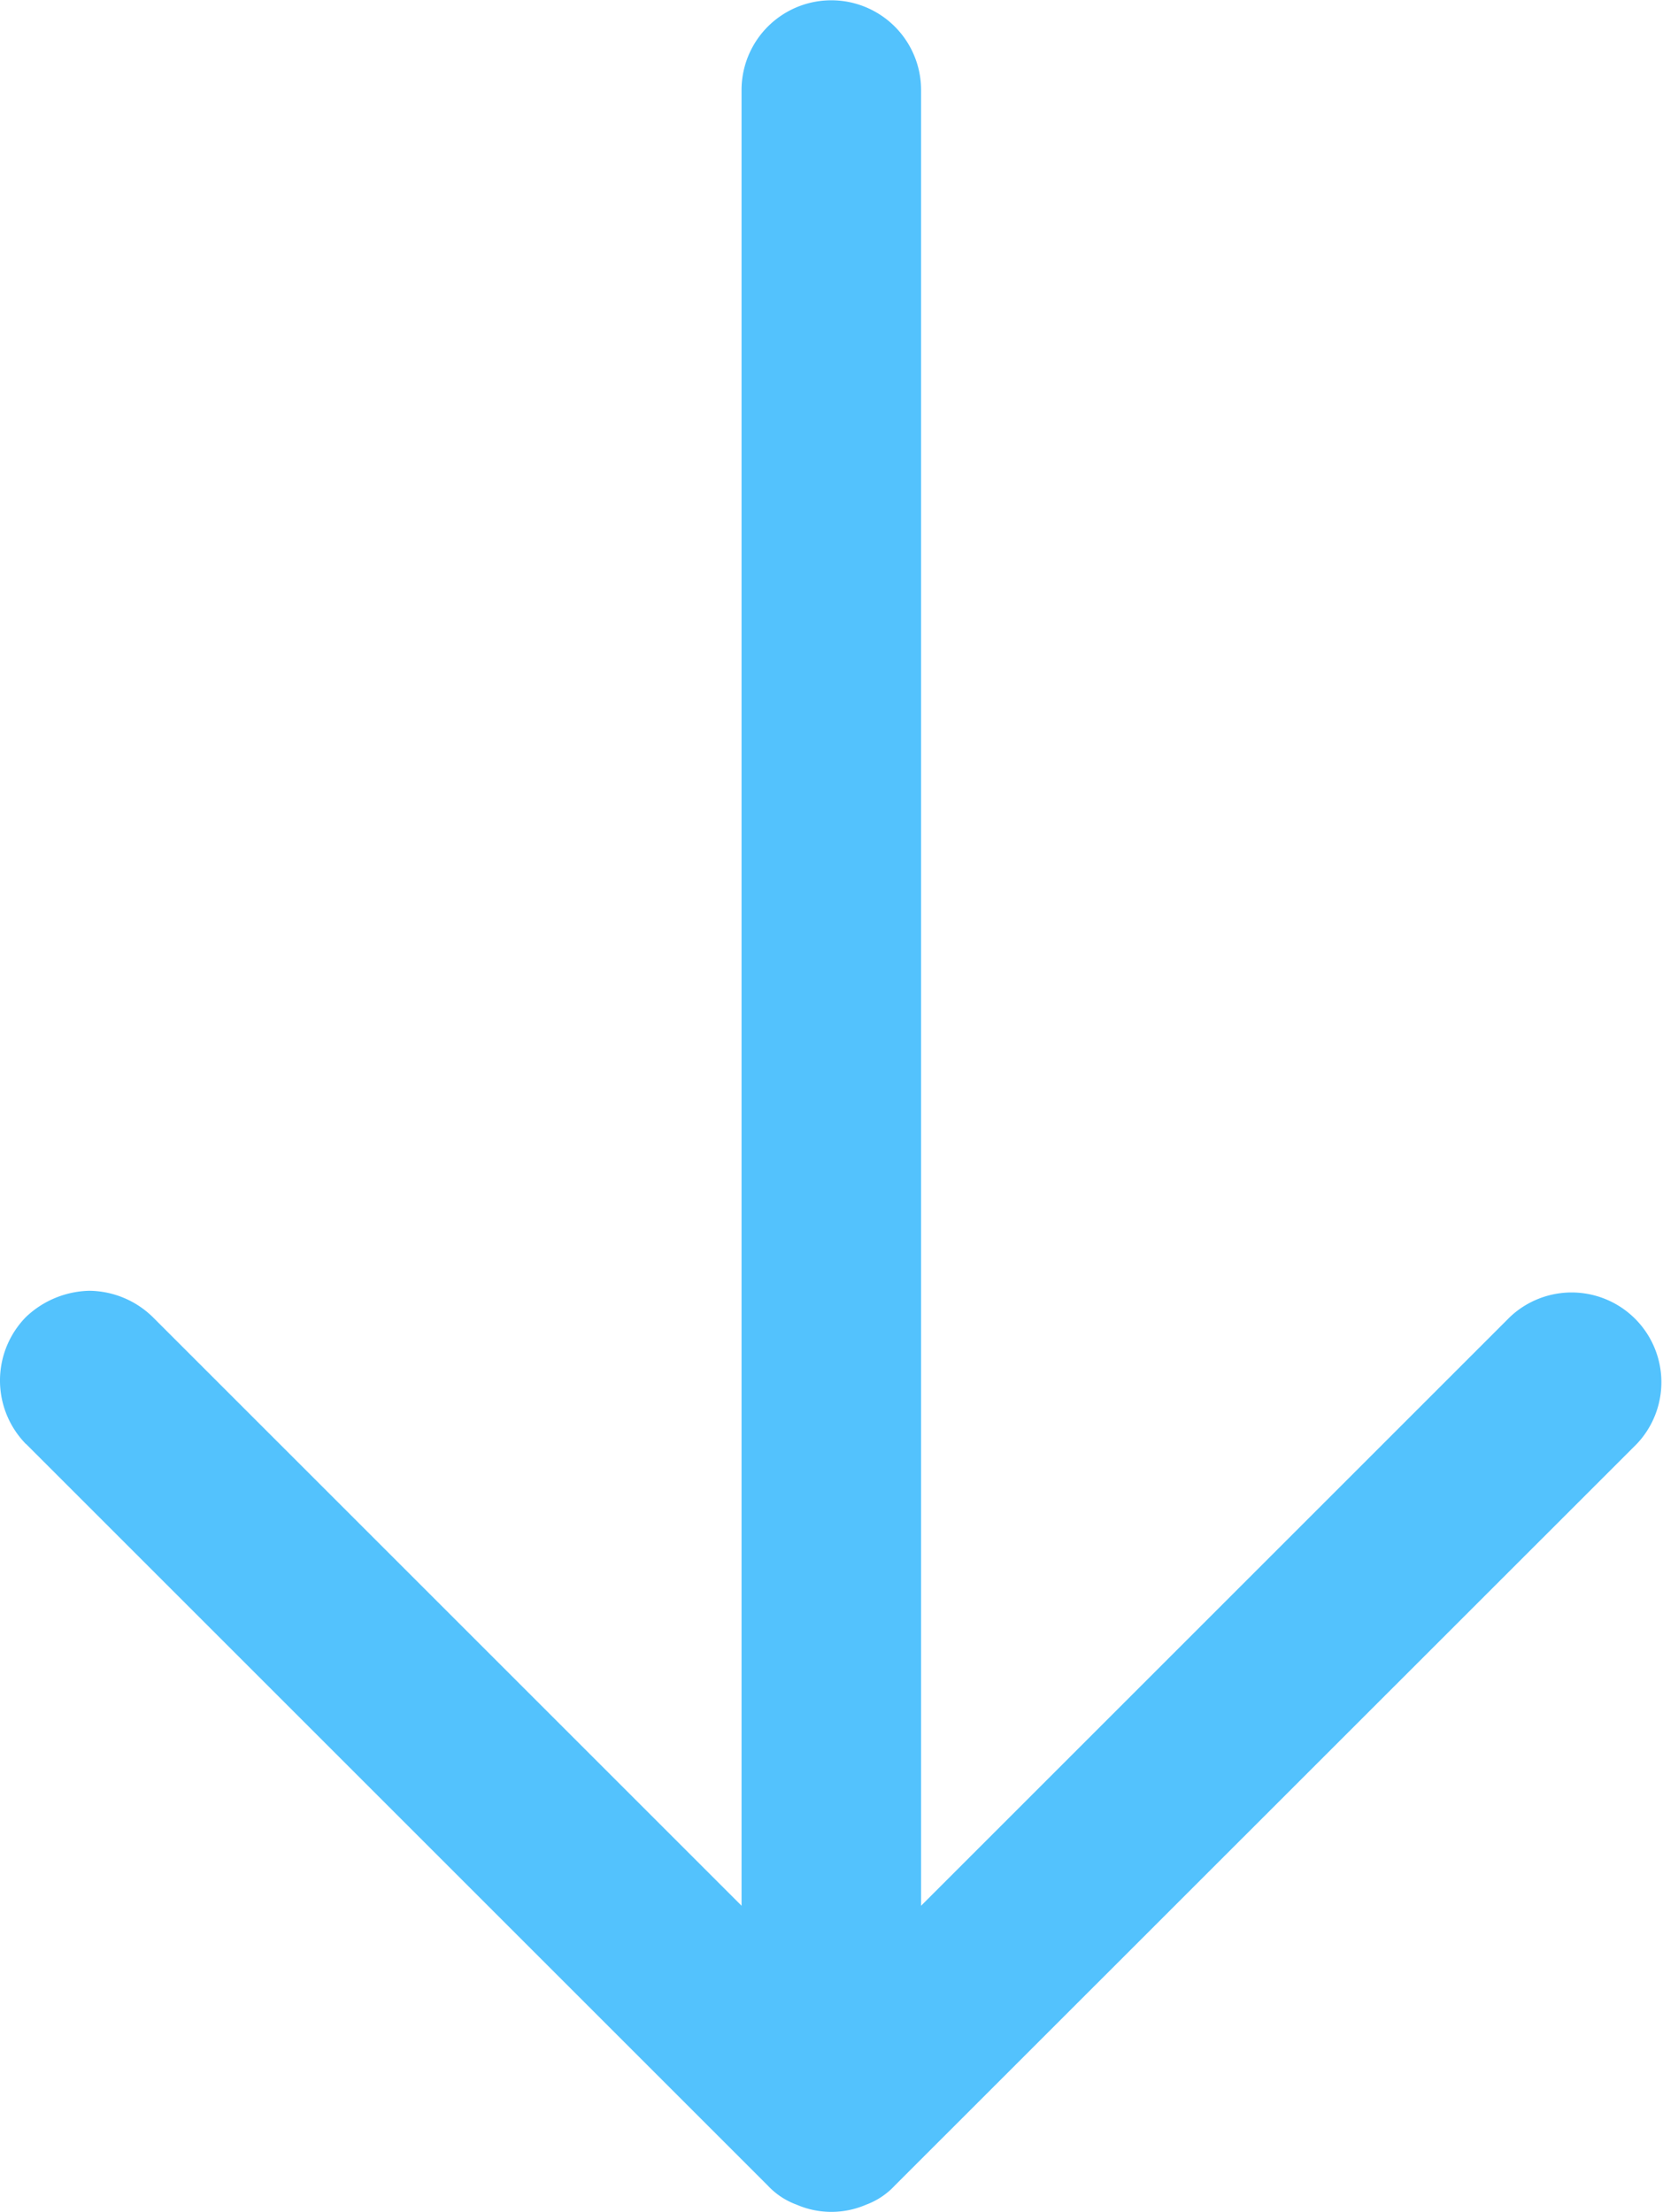 <svg xmlns="http://www.w3.org/2000/svg" width="22.435" height="29.849" viewBox="0 0 22.435 29.849">
  <g id="icon-up" transform="translate(22.435 29.849) rotate(180)">
    <path id="icon-up-2" data-name="icon-up" d="M22.084,10.365,12.074.355A1,1,0,0,0,11.687.1a1.179,1.179,0,0,0-.936,0,1,1,0,0,0-.387.258L.354,10.365a1.211,1.211,0,0,0,1.712,1.712l7.943-7.943v24.5a1.211,1.211,0,1,0,2.422,0V4.134l7.943,7.943a1.242,1.242,0,0,0,.856.355,1.28,1.28,0,0,0,.856-.355,1.224,1.224,0,0,0,0-1.712Z" fill="#53c2fd"/>
  </g>
</svg>
